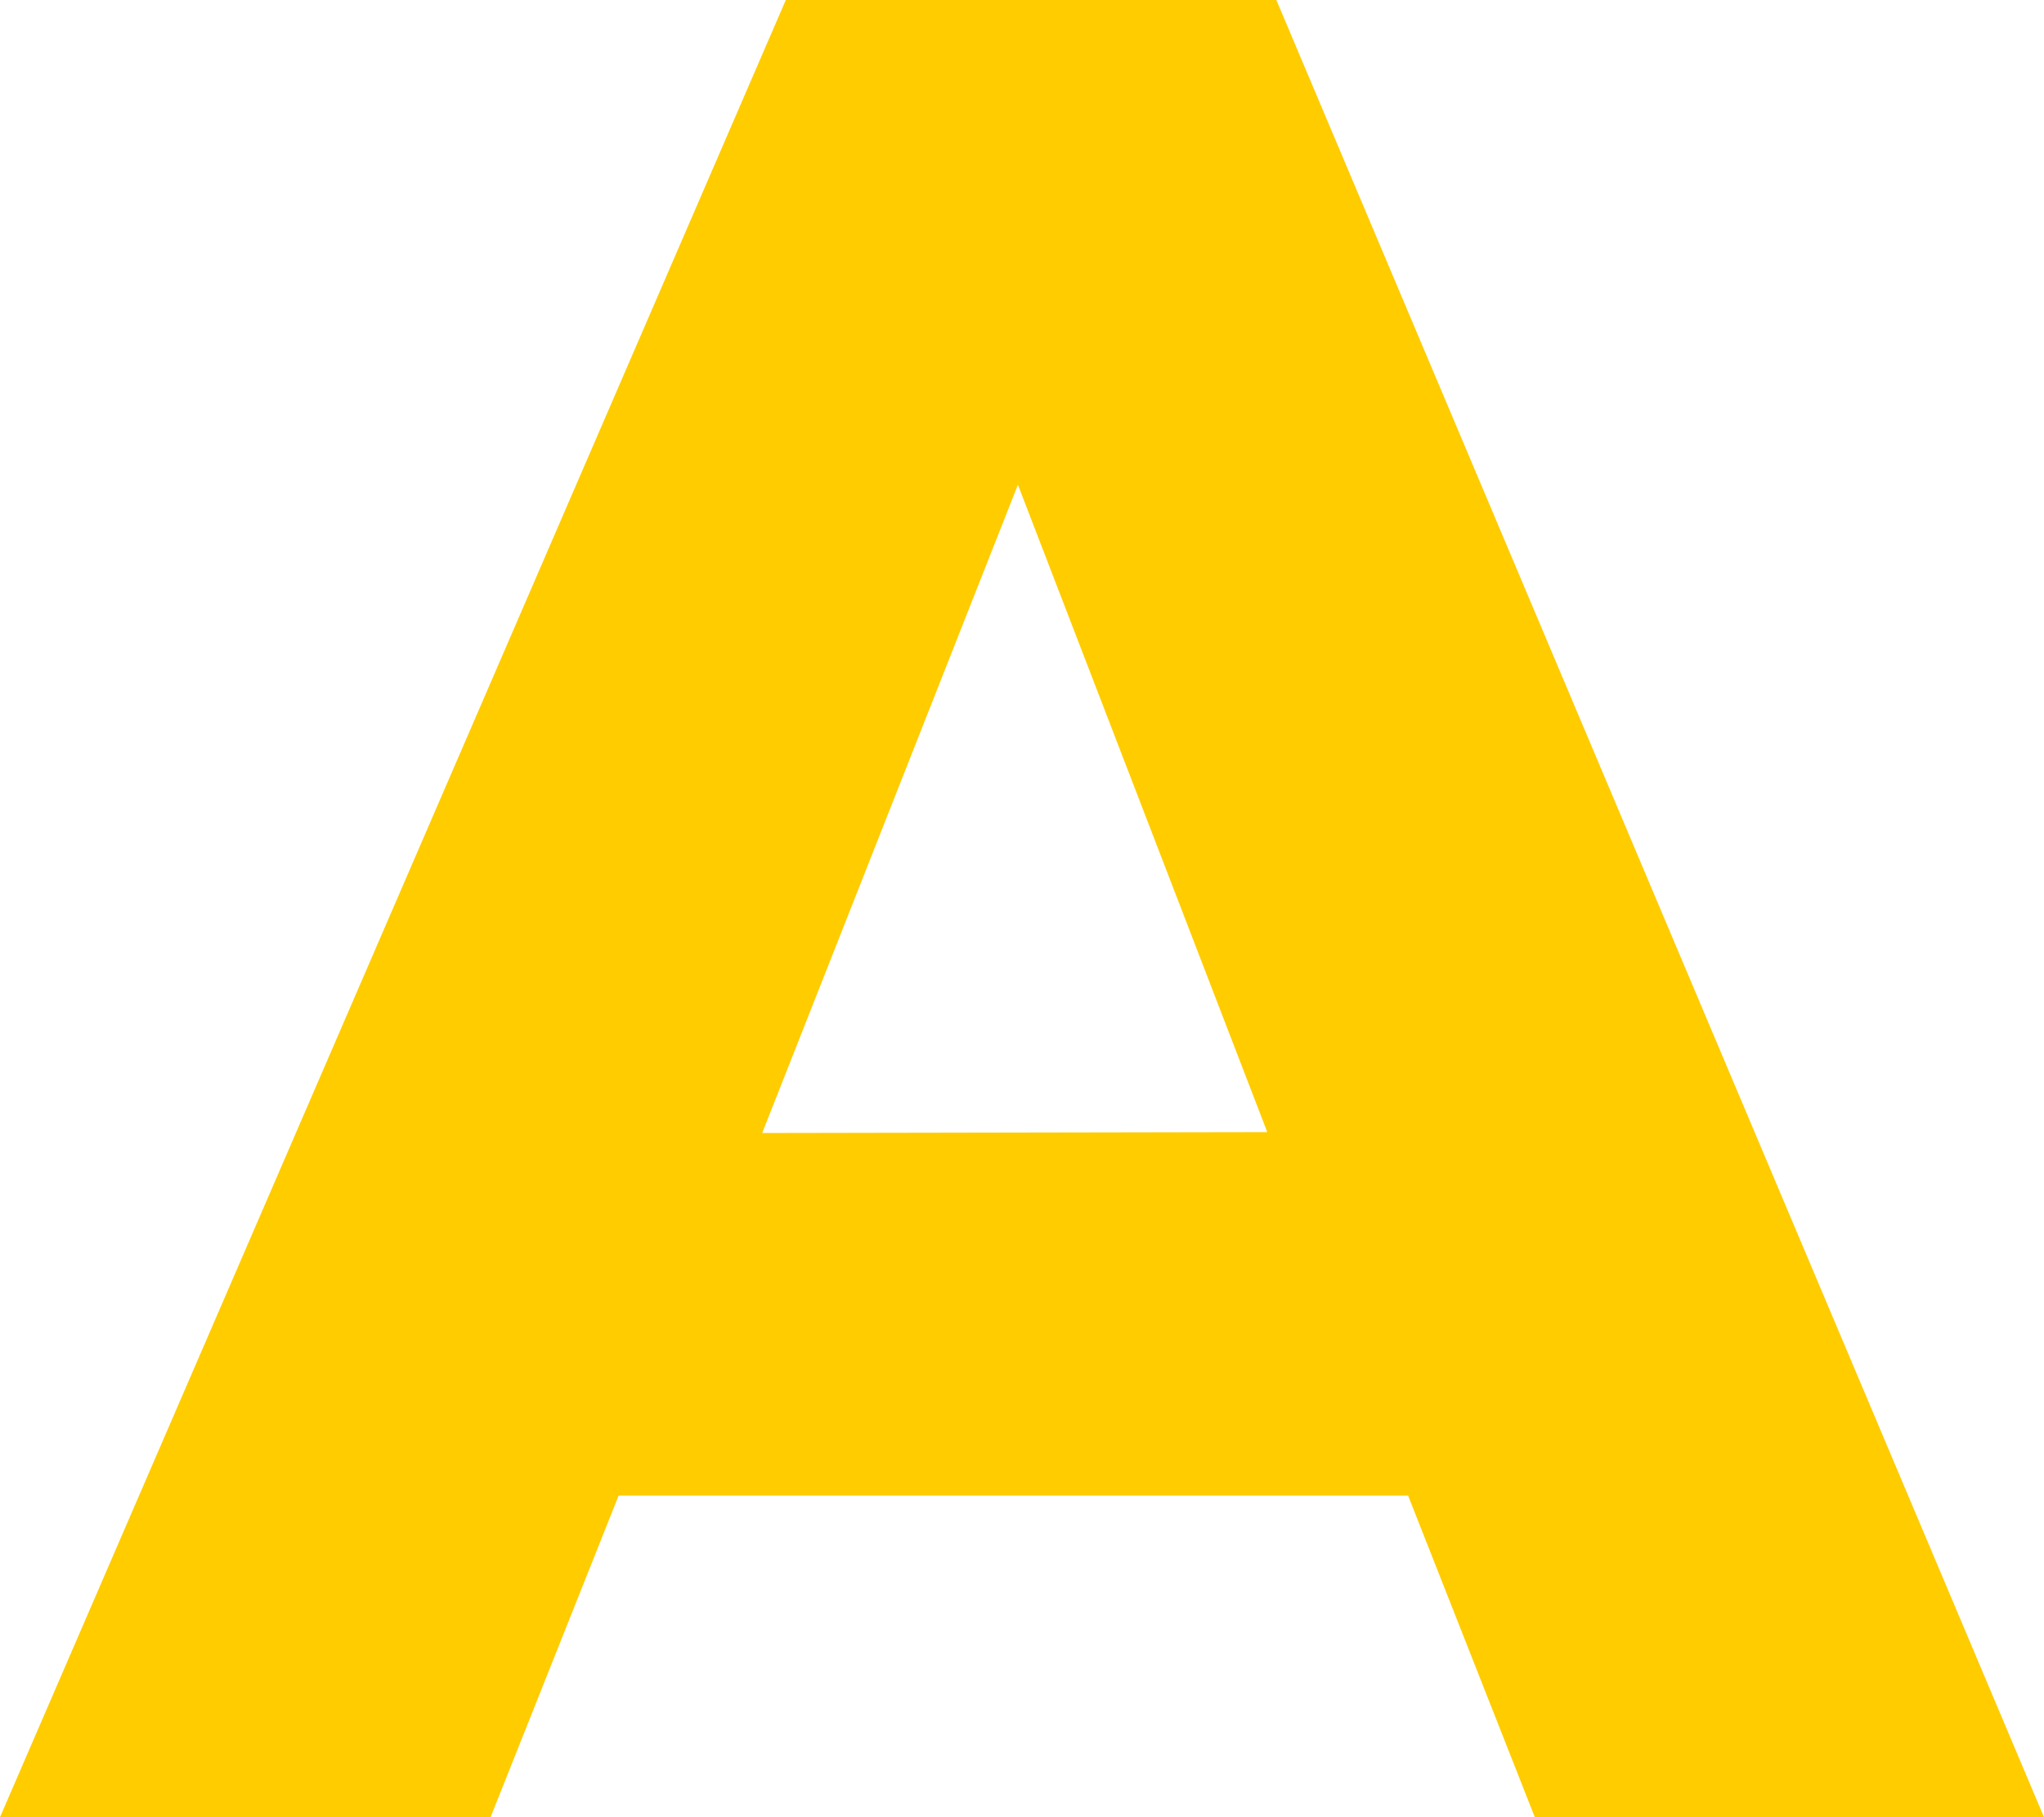 <svg id="レイヤー_1" data-name="レイヤー 1" xmlns="http://www.w3.org/2000/svg" width="45" height="40" viewBox="0 0 45 40"><defs><style>.cls-1{fill:#fc0;}</style></defs><path class="cls-1" d="M31,32.92H13.62L10.8,40H0L17.3,0H28.1L45,40H33.79Zm-3.1-8L22.41,10.67,16.78,24.94Z"/></svg>